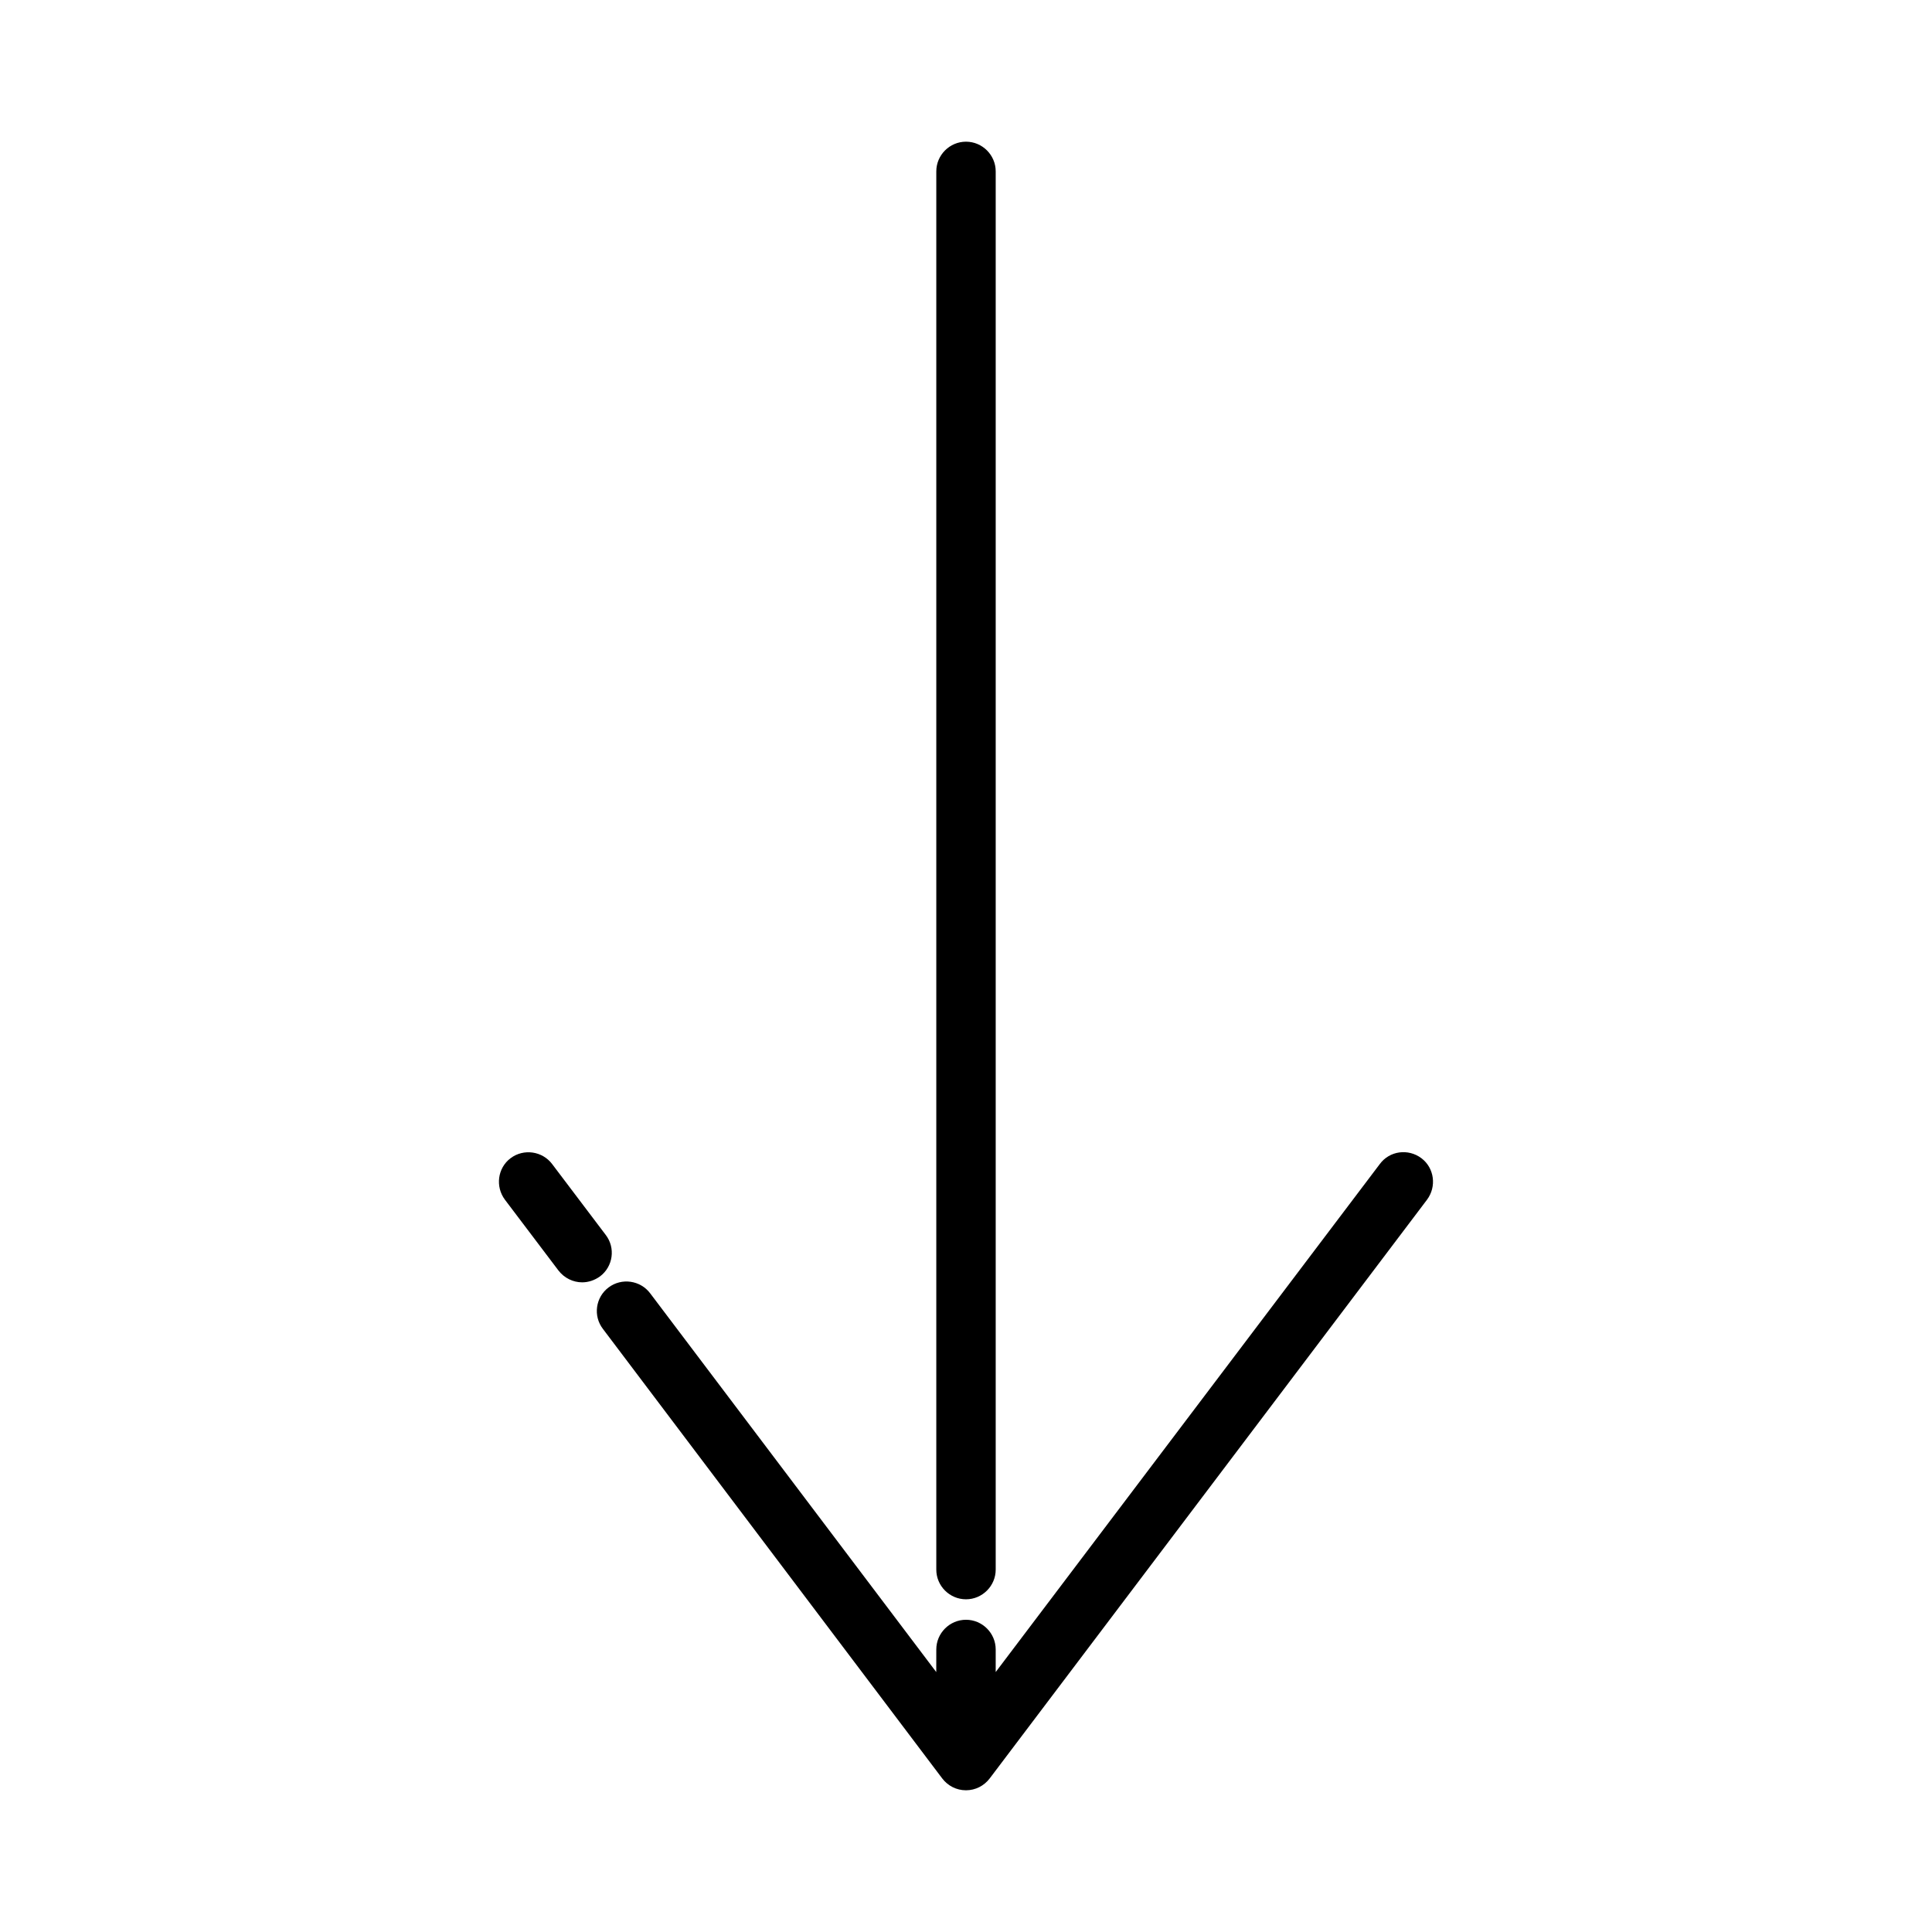 <?xml version="1.0" encoding="UTF-8"?>
<!-- Uploaded to: SVG Repo, www.svgrepo.com, Generator: SVG Repo Mixer Tools -->
<svg fill="#000000" width="800px" height="800px" version="1.1" viewBox="144 144 512 512" xmlns="http://www.w3.org/2000/svg">
 <g>
  <path d="m400 567.83c4.328 0 7.871-3.543 7.871-7.871v-370.54c0-4.328-3.543-7.871-7.871-7.871s-7.871 3.543-7.871 7.871v370.54c-0.004 4.332 3.539 7.871 7.871 7.871z"/>
  <path d="m392.12 587.12-75.809-100.37c-2.598-3.465-7.559-4.172-11.02-1.574-3.465 2.598-4.172 7.559-1.496 11.02l89.898 119.1c1.496 1.969 3.777 3.148 6.297 3.148 2.519 0 4.801-1.18 6.297-3.148l115.88-153.35c2.598-3.465 1.969-8.422-1.496-11.02-3.465-2.598-8.422-1.969-11.02 1.574l-101.78 134.61v-5.984c0-4.328-3.543-7.871-7.871-7.871s-7.871 3.543-7.871 7.871z"/>
  <path d="m277.82 461.95 14.168 18.734c1.574 2.047 3.938 3.148 6.297 3.148 1.652 0 3.305-0.551 4.723-1.574 3.465-2.598 4.172-7.559 1.496-11.02l-14.168-18.734c-2.598-3.465-7.559-4.172-11.02-1.574-3.465 2.594-4.094 7.555-1.496 11.02z"/>
 </g>
</svg>